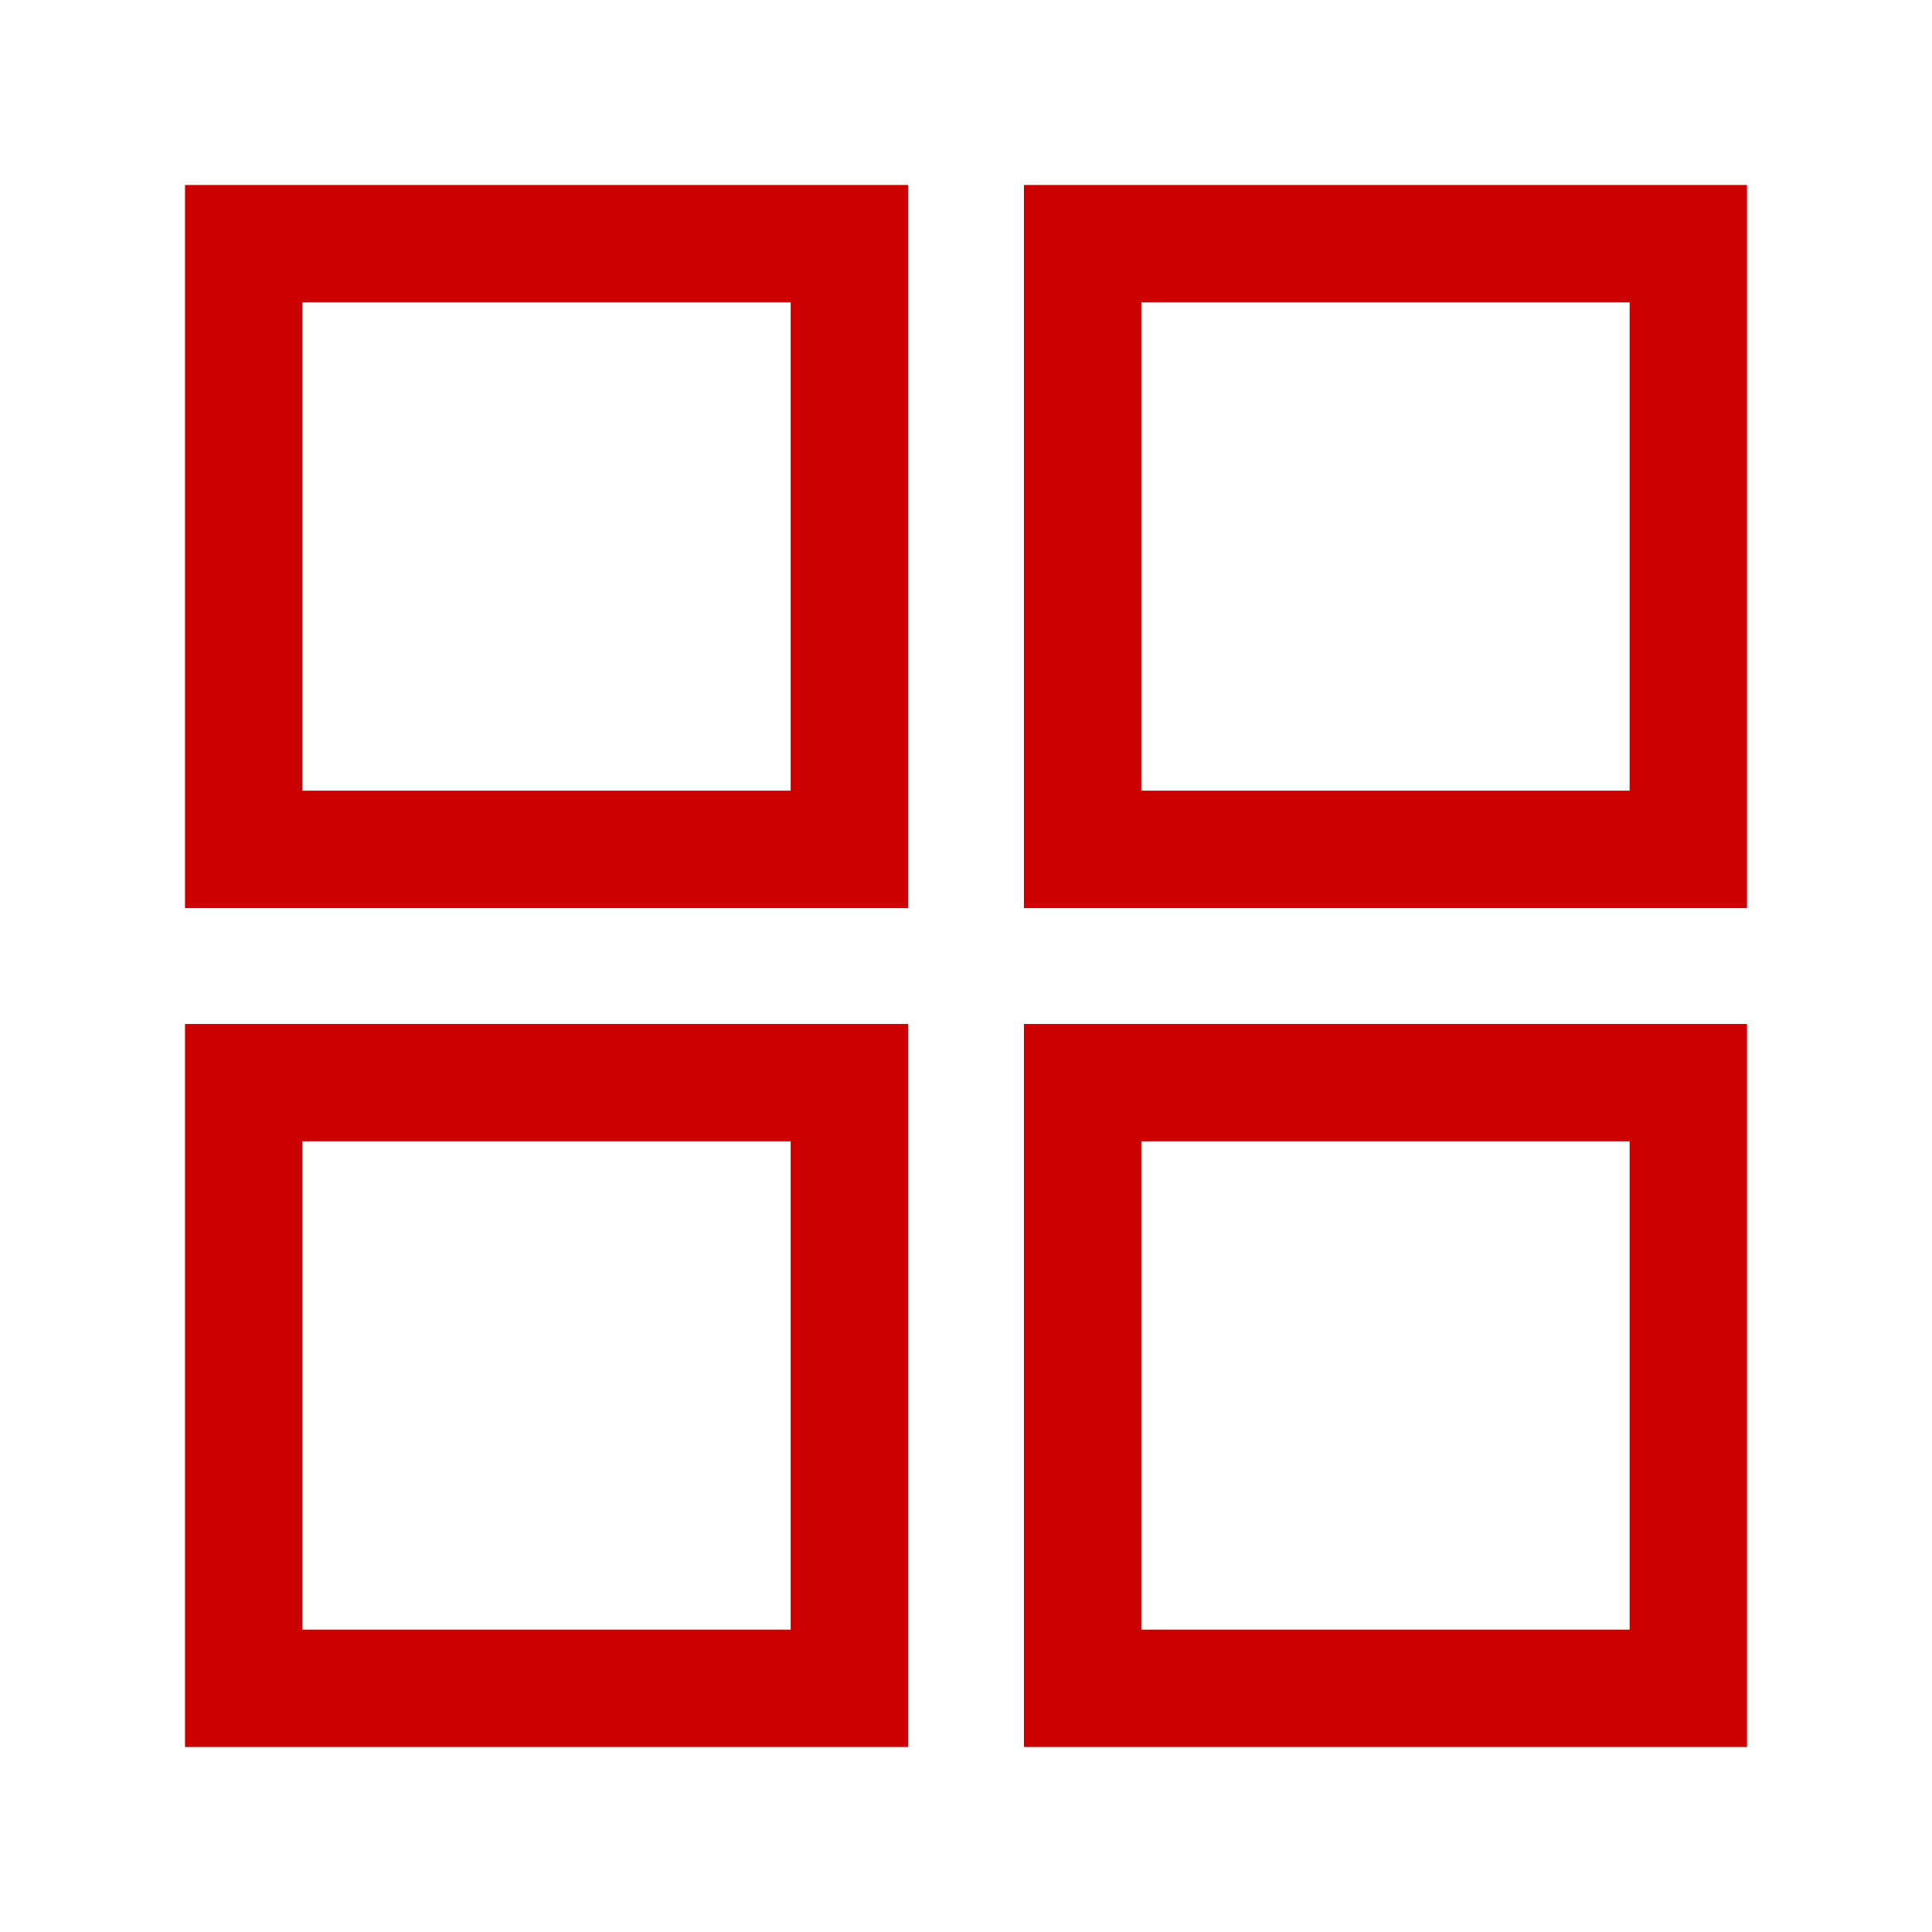 <svg xmlns="http://www.w3.org/2000/svg" width="80" height="80" viewBox="0 0 80 80"><defs><style>.a{fill:#c00;}</style></defs><path class="a" d="M32.74,12.52V32.74H12.52V12.52H32.74M37.6,7.66H7.66V37.6H37.6Zm29.88,4.86V32.74H47.26V12.52H67.48m4.86-4.86H42.4V37.6H72.34Zm-39.6,39.6V67.48H12.52V47.26H32.74M37.6,42.4H7.66V72.34H37.6Zm29.88,4.86V67.48H47.26V47.26H67.48m4.86-4.86H42.4V72.34H72.34Z"/></svg>